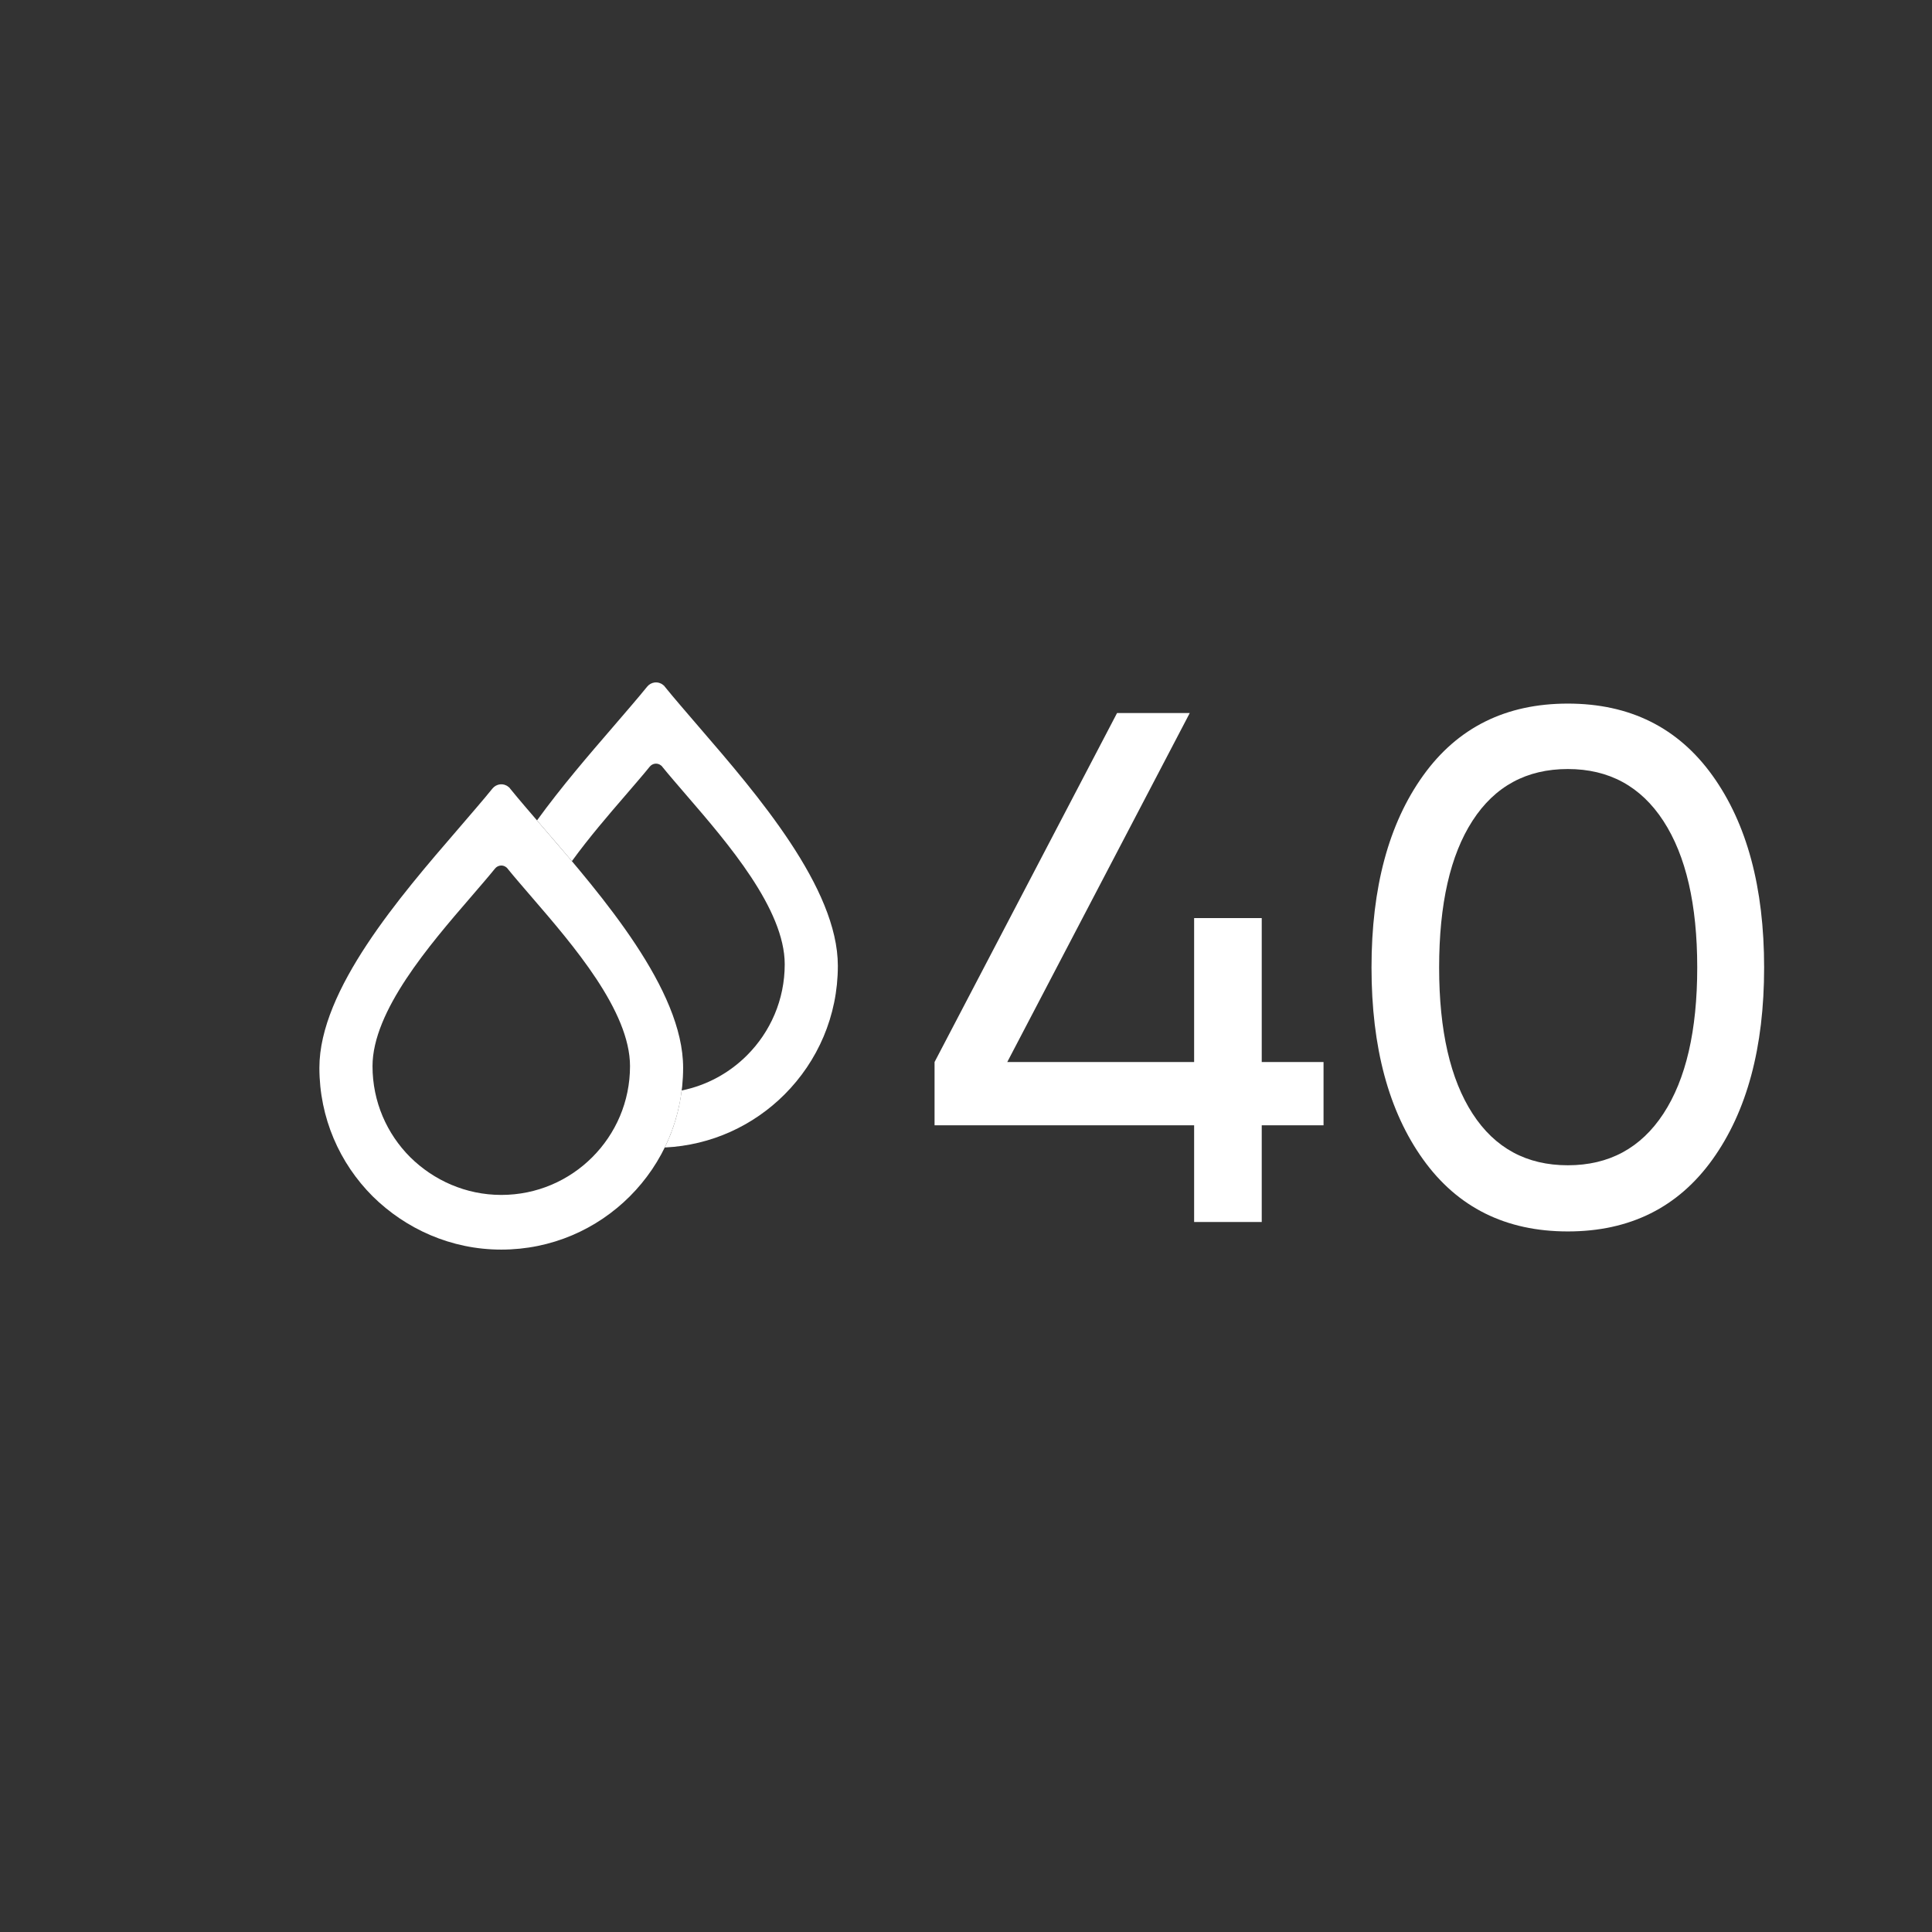 <?xml version="1.0" encoding="utf-8"?>
<!-- Generator: Adobe Illustrator 25.2.3, SVG Export Plug-In . SVG Version: 6.00 Build 0)  -->
<svg version="1.1" id="Слой_1" xmlns="http://www.w3.org/2000/svg" xmlns:xlink="http://www.w3.org/1999/xlink" x="0px" y="0px"
	 viewBox="0 0 512 512" style="enable-background:new 0 0 512 512;" xml:space="preserve">
<rect x="0" y="0" width="512" height="512" fill="#333333" stroke="none"/>
<style type="text/css">
	.st0{fill:#FFFFFF;}
</style>
<g>
	<g>
		<path class="st0" d="M144.277,219.707L144.277,219.707c-3.501-4.085-6.652-7.702-9.103-10.737c-0.117-0.233-0.35-0.35-0.467-0.467
			c-1.284-1.05-3.151-0.817-4.201,0.467c-2.451,3.034-5.602,6.652-9.103,10.737c-15.405,17.856-36.762,42.597-36.762,63.253
			c0,13.304,5.368,25.325,14.121,34.077c8.753,8.636,20.773,14.121,34.077,14.121c13.304,0,25.325-5.368,34.077-14.121
			c8.753-8.753,14.121-20.773,14.121-34.077C181.038,262.303,159.682,237.562,144.277,219.707z M156.963,306.671
			c-6.196,6.196-14.705,9.996-24.123,9.996c-9.418,0-17.927-3.883-24.123-9.996c-6.196-6.196-9.996-14.705-9.996-24.123
			c0-14.623,15.118-32.137,26.024-44.777c2.478-2.891,4.709-5.453,6.444-7.601c0.744-0.909,2.065-1.074,2.974-0.33
			c0.083,0.083,0.248,0.165,0.33,0.33c1.735,2.148,3.966,4.709,6.444,7.601l0,0c10.905,12.64,26.024,30.154,26.024,44.777
			C166.96,291.966,163.159,300.475,156.963,306.671z"/>
		<g>
			<path class="st0" d="M185.277,192.706c-3.501-4.085-6.652-7.702-9.103-10.737c-0.117-0.233-0.35-0.35-0.467-0.467
				c-1.284-1.05-3.151-0.817-4.201,0.467c-2.451,3.034-5.602,6.652-9.103,10.737c-6.324,7.33-13.649,15.821-20.09,24.713
				c0.642,0.747,1.294,1.505,1.964,2.287c2.322,2.692,4.781,5.542,7.28,8.51c4.551-6.277,9.721-12.27,14.187-17.445
				c2.478-2.891,4.709-5.453,6.444-7.601c0.744-0.909,2.065-1.074,2.974-0.33c0.083,0.083,0.248,0.165,0.33,0.33
				c1.735,2.148,3.966,4.709,6.444,7.601v0c10.905,12.64,26.024,30.154,26.024,44.777c0,9.418-3.8,17.927-9.996,24.123
				c-4.661,4.661-10.631,7.965-17.312,9.316c-0.668,5.361-2.206,10.447-4.489,15.112c12.377-0.585,23.515-5.822,31.755-14.063
				c8.753-8.753,14.121-20.773,14.121-34.077C222.038,235.303,200.682,210.562,185.277,192.706z"/>
		</g>
	</g>
	<g>
		<path class="st0" d="M350.751,281.449v16.763h-16.378v25.626h-17.918v-25.626h-68.787v-16.763l48.362-92.485h19.268
			l-48.362,92.485h49.519v-38.15h17.918v38.15H350.751z"/>
		<path class="st0" d="M453.83,307.267c-9.122,12.717-21.902,19.076-38.342,19.076c-16.444,0-29.224-6.359-38.342-19.076
			c-9.122-12.716-13.681-29.672-13.681-50.866c0-21.194,4.559-38.15,13.681-50.866c9.118-12.717,21.898-19.076,38.342-19.076
			c16.44,0,29.22,6.359,38.342,19.076c9.12,12.716,13.681,29.672,13.681,50.866C467.511,277.596,462.949,294.551,453.83,307.267z
			 M390.247,295.13c5.907,9.122,14.322,13.679,25.241,13.679c10.916,0,19.364-4.557,25.336-13.679
			c5.973-9.12,8.96-22.029,8.96-38.728c0-16.696-2.987-29.639-8.96-38.824c-5.972-9.182-14.421-13.777-25.336-13.777
			c-10.92,0-19.334,4.561-25.241,13.681c-5.91,9.122-8.862,22.094-8.862,38.92C381.384,273.101,384.337,286.01,390.247,295.13z"/>
	</g>
</g>
</svg>
